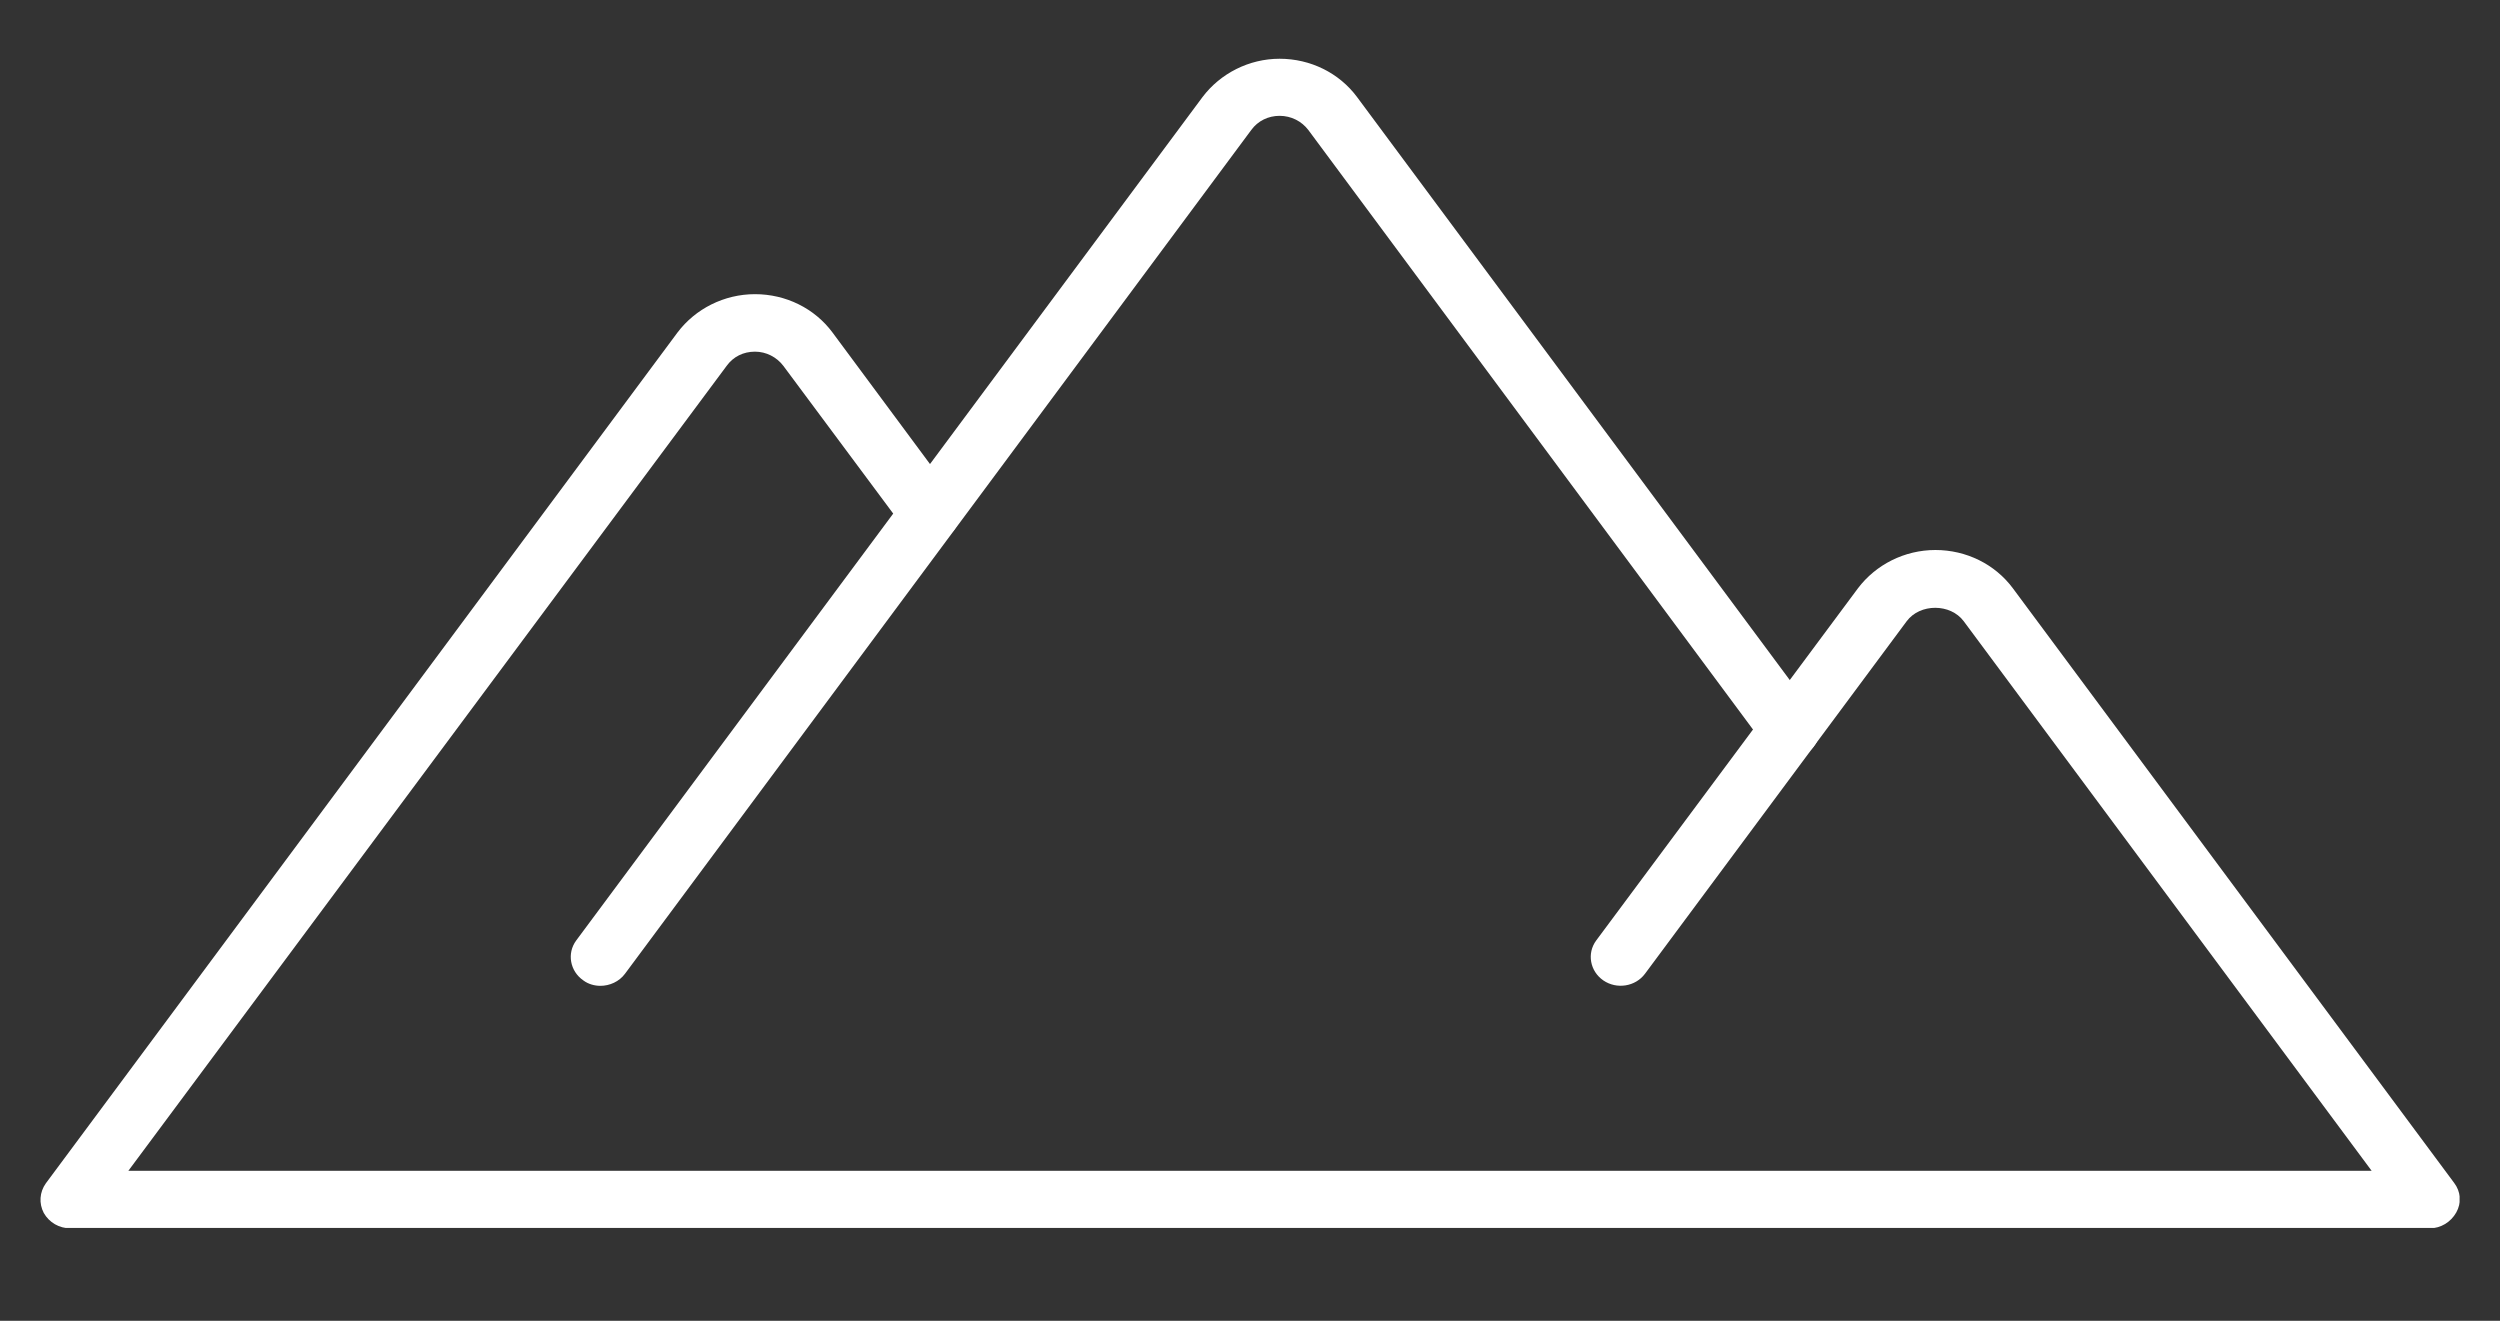 <svg xmlns="http://www.w3.org/2000/svg" xmlns:xlink="http://www.w3.org/1999/xlink" x="0px" y="0px" viewBox="0 0 600 317" style="enable-background:new 0 0 600 317;" xml:space="preserve"><rect x="0" y="0" width="600" height="317" fill="#333333" stroke="none"/><style type="text/css">	.st0{display:none;}	.st1{display:inline;fill:#891812;}	.st2{clip-path:url(#SVGID_00000164477320013837300890000008310407804100984749_);fill:#FFFFFF;}</style><g id="Livello_2" class="st0">	<rect x="-26.9" y="-16.2" class="st1" width="810.4" height="494.1"></rect></g><g id="Livello_1">	<g>		<defs>			<rect id="SVGID_1_" x="9.7" y="14.1" width="580.6" height="280.6"></rect>		</defs>		<clipPath id="SVGID_00000105410172055710991990000015166976732602639286_">			<use xlink:href="#SVGID_1_" style="overflow:visible;"></use>		</clipPath>		<path style="clip-path:url(#SVGID_00000105410172055710991990000015166976732602639286_);fill:#FFFFFF;" d="M144.1,236.6   c-1.4,0-2.9-0.4-4.1-1.3c-3.2-2.2-4-6.5-1.7-9.6L288.6,23.3c4.3-5.7,11.2-9.2,18.5-9.2h0c7.4,0,14.3,3.4,18.6,9.2l109.7,147.8   c2.3,3.1,1.5,7.4-1.7,9.6c-3.2,2.2-7.7,1.5-10-1.6L314,31.2c-1.6-2.1-4.1-3.4-6.9-3.4c-2.7,0-5.2,1.2-6.8,3.4L150,233.7   C148.6,235.6,146.3,236.6,144.1,236.6"></path>		<path style="clip-path:url(#SVGID_00000105410172055710991990000015166976732602639286_);fill:#FFFFFF;" d="M583.1,294.8H16.9   c-2.7,0-5.1-1.4-6.4-3.7c-1.2-2.3-1-5,0.5-7.1L162.6,79.8c4.3-5.7,11.2-9.2,18.6-9.2h0c7.4,0,14.3,3.4,18.6,9.2l29.2,39.4   c2.3,3.1,1.5,7.4-1.7,9.6c-3.3,2.2-7.7,1.5-10-1.6L188,87.8c-1.6-2.1-4.1-3.4-6.8-3.4c-2.8,0-5.2,1.2-6.8,3.4L30.8,281h538.4   l-97.9-131.9c-3.2-4.3-10.5-4.3-13.7,0l-62.8,84.6c-2.3,3.1-6.8,3.8-10,1.6c-3.2-2.2-4-6.5-1.7-9.6l62.8-84.5   c4.3-5.7,11.2-9.2,18.6-9.2c7.4,0,14.3,3.4,18.6,9.2L589,283.9c1.6,2.1,1.8,4.8,0.5,7.1C588.2,293.3,585.8,294.8,583.1,294.8"></path>	</g></g></svg>